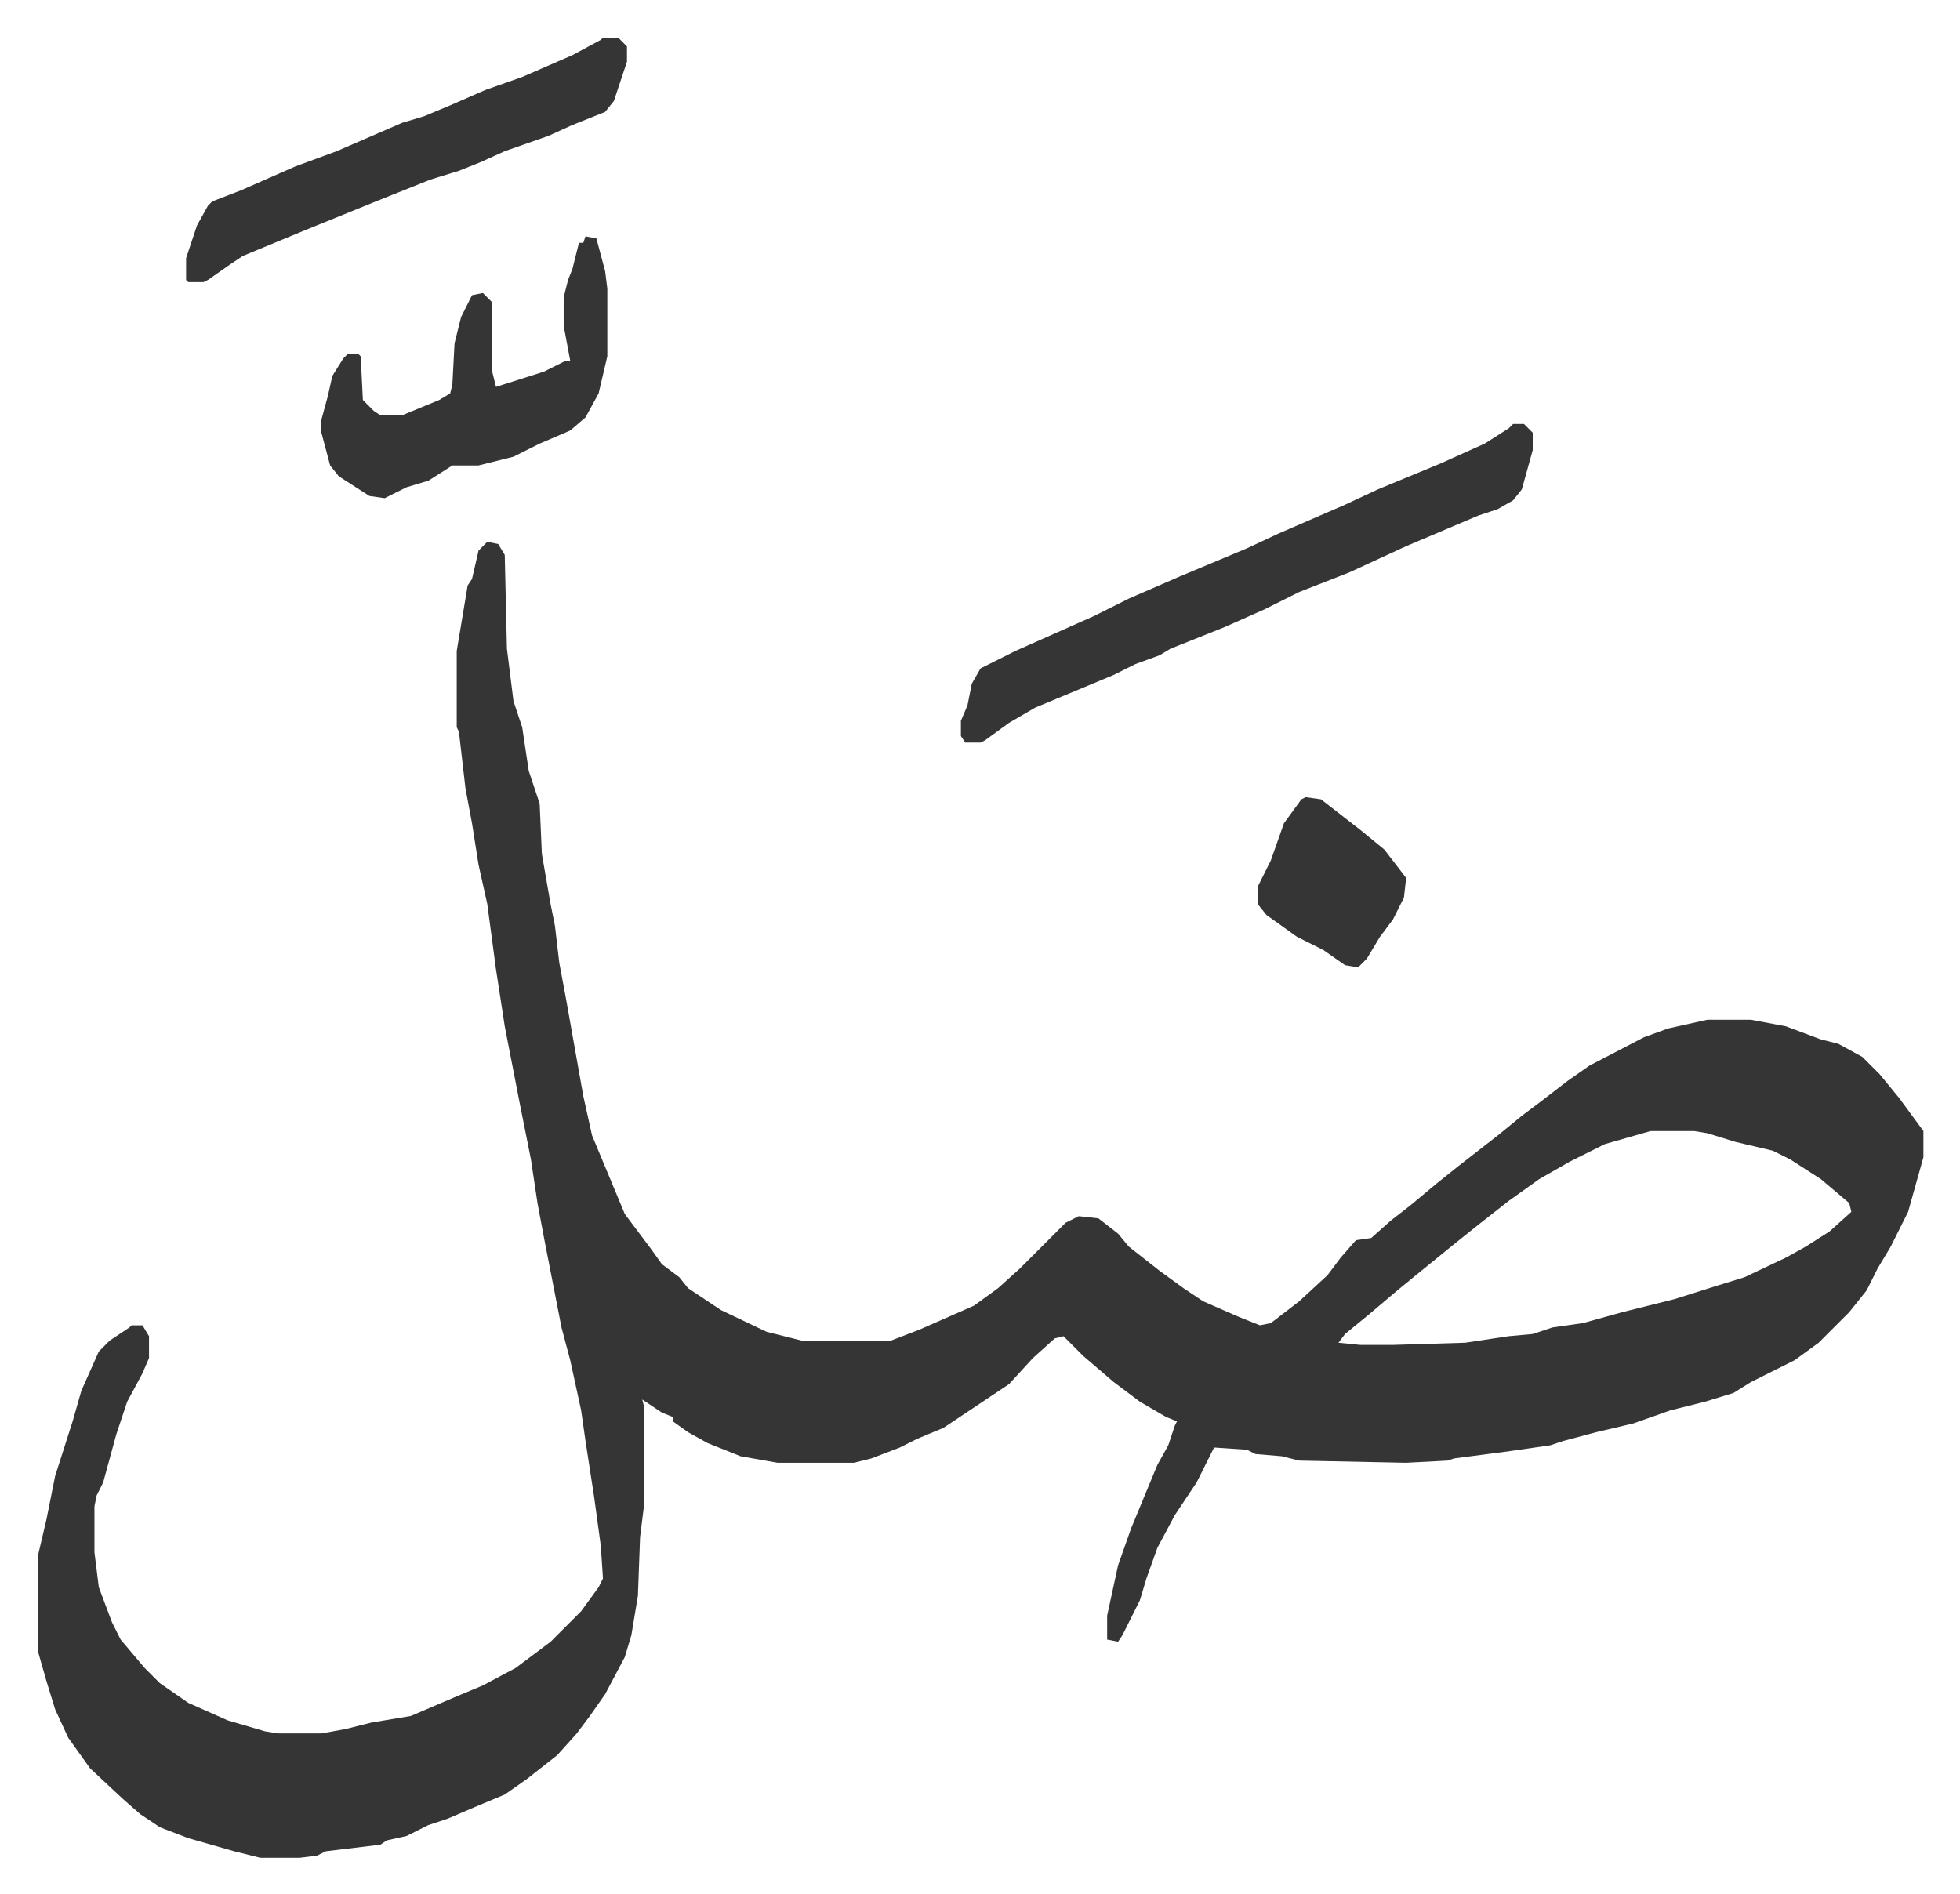 <svg xmlns="http://www.w3.org/2000/svg" role="img" viewBox="-17.27 257.73 898.04 868.04"><path fill="#353535" id="rule_normal" d="M206 506l5 1 3 5 1 43 3 24 4 12 3 20 5 15 1 23 4 23 2 10 2 17 3 16 8 45 4 18 10 24 5 12 12 16 5 7 8 6 4 5 15 10 21 10 16 4h41l13-5 25-11 11-8 10-9 21-21 6-3 9 1 9 7 5 6 14 11 11 8 9 6 16 7 10 4 5-1 13-10 13-12 6-8 7-8 7-1 9-8 9-7 12-10 10-8 18-14 11-9 8-6 13-10 10-7 25-13 11-4 18-4h20l16 3 16 6 8 2 11 6 8 8 9 11 11 15v12l-7 25-8 16-6 10-5 10-8 10-14 14-11 8-12 6-8 4-8 5-13 4-16 4-17 6-17 4-15 4-6 2-21 3-23 3-3 1-19 1-49-1-8-2-12-1-4-2-15-1-8 16-10 15-8 15-5 14-3 10-8 16-2 3-5-1v-11l5-23 6-17 12-29 5-9 3-9 1-2-5-2-12-7-12-9-14-12-5-5-4-4-4 1-10 9-11 12-30 20-12 5-8 4-13 5-8 2h-35l-17-3-15-6-9-5-7-5v-2l-5-2-9-6 1 4v43l-2 16-1 27-3 18-3 10-9 17-7 10-6 8-9 10-14 11-10 7-12 5-14 6-9 3-10 5-9 2-3 2-25 3-4 2-8 1h-18l-12-3-21-6-13-5-9-6-8-7-15-14-10-14-6-13-4-13-4-14v-43l4-17 4-20 8-25 4-14 8-18 5-5 9-6 1-1h5l3 5v10l-3 7-7 13-5 15-6 22-3 6-1 5v21l2 16 6 16 4 8 11 13 7 7 13 9 18 8 17 5 6 1h20l11-2 12-3 18-3 21-9 12-5 15-8 16-12 14-14 8-11 2-4-1-15-3-22-4-26-2-14-5-23-4-15-8-41-3-16-3-20-5-25-7-36-4-26-4-30-4-18-3-19-3-16-3-26-1-2v-35l5-30 2-3 3-13zm533 270l-21 6-16 8-14 8-14 10-14 11-10 8-16 13-11 9-13 11-11 9-3 4 10 1h15l33-1 20-3 11-1 9-3 14-2 18-5 24-6 19-6 13-4 19-9 9-5 11-7 10-9-1-4-13-11-14-9-8-4-17-4-13-4-6-1z"/><path fill="#353535" id="rule_normal" d="M676 452h5l4 4v8l-5 18-4 5-7 4-9 3-33 14-26 12-23 9-16 8-18 8-25 10-5 3-11 4-10 5-36 15-12 7-11 8-2 1h-7l-2-3v-7l3-7 2-10 4-7 16-8 36-16 16-8 23-10 31-13 15-7 30-13 15-7 29-12 20-9 11-7zM259 275h7l4 4v7l-6 18-4 5-15 6-11 5-20 7-11 5-10 4-13 4-15 6-10 4-32 13-29 12-6 4-10 7-2 1h-7l-1-1v-10l5-15 5-9 2-2 13-5 25-11 19-7 30-13 10-3 12-5 16-7 17-6 23-10 13-7zm-8 91l5 1 4 15 1 8v31l-4 17-6 11-7 6-14 6-12 6-16 4h-12l-11 7-10 3-10 5-7-1-14-9-4-5-4-15v-6l3-11 2-9 5-8 2-2h5l1 1 1 20 5 5 3 2h10l17-7 5-3 1-4 1-19 3-12 5-10 5-1 4 4v31l2 8 22-7 10-5h2l-3-16v-13l2-8 2-5 3-12h2zm330 257l7 1 18 14 11 9 10 13-1 9-5 10-6 8-6 10-4 4-6-1-10-7-12-6-14-10-4-5v-8l6-12 6-17 8-11z"/></svg>
